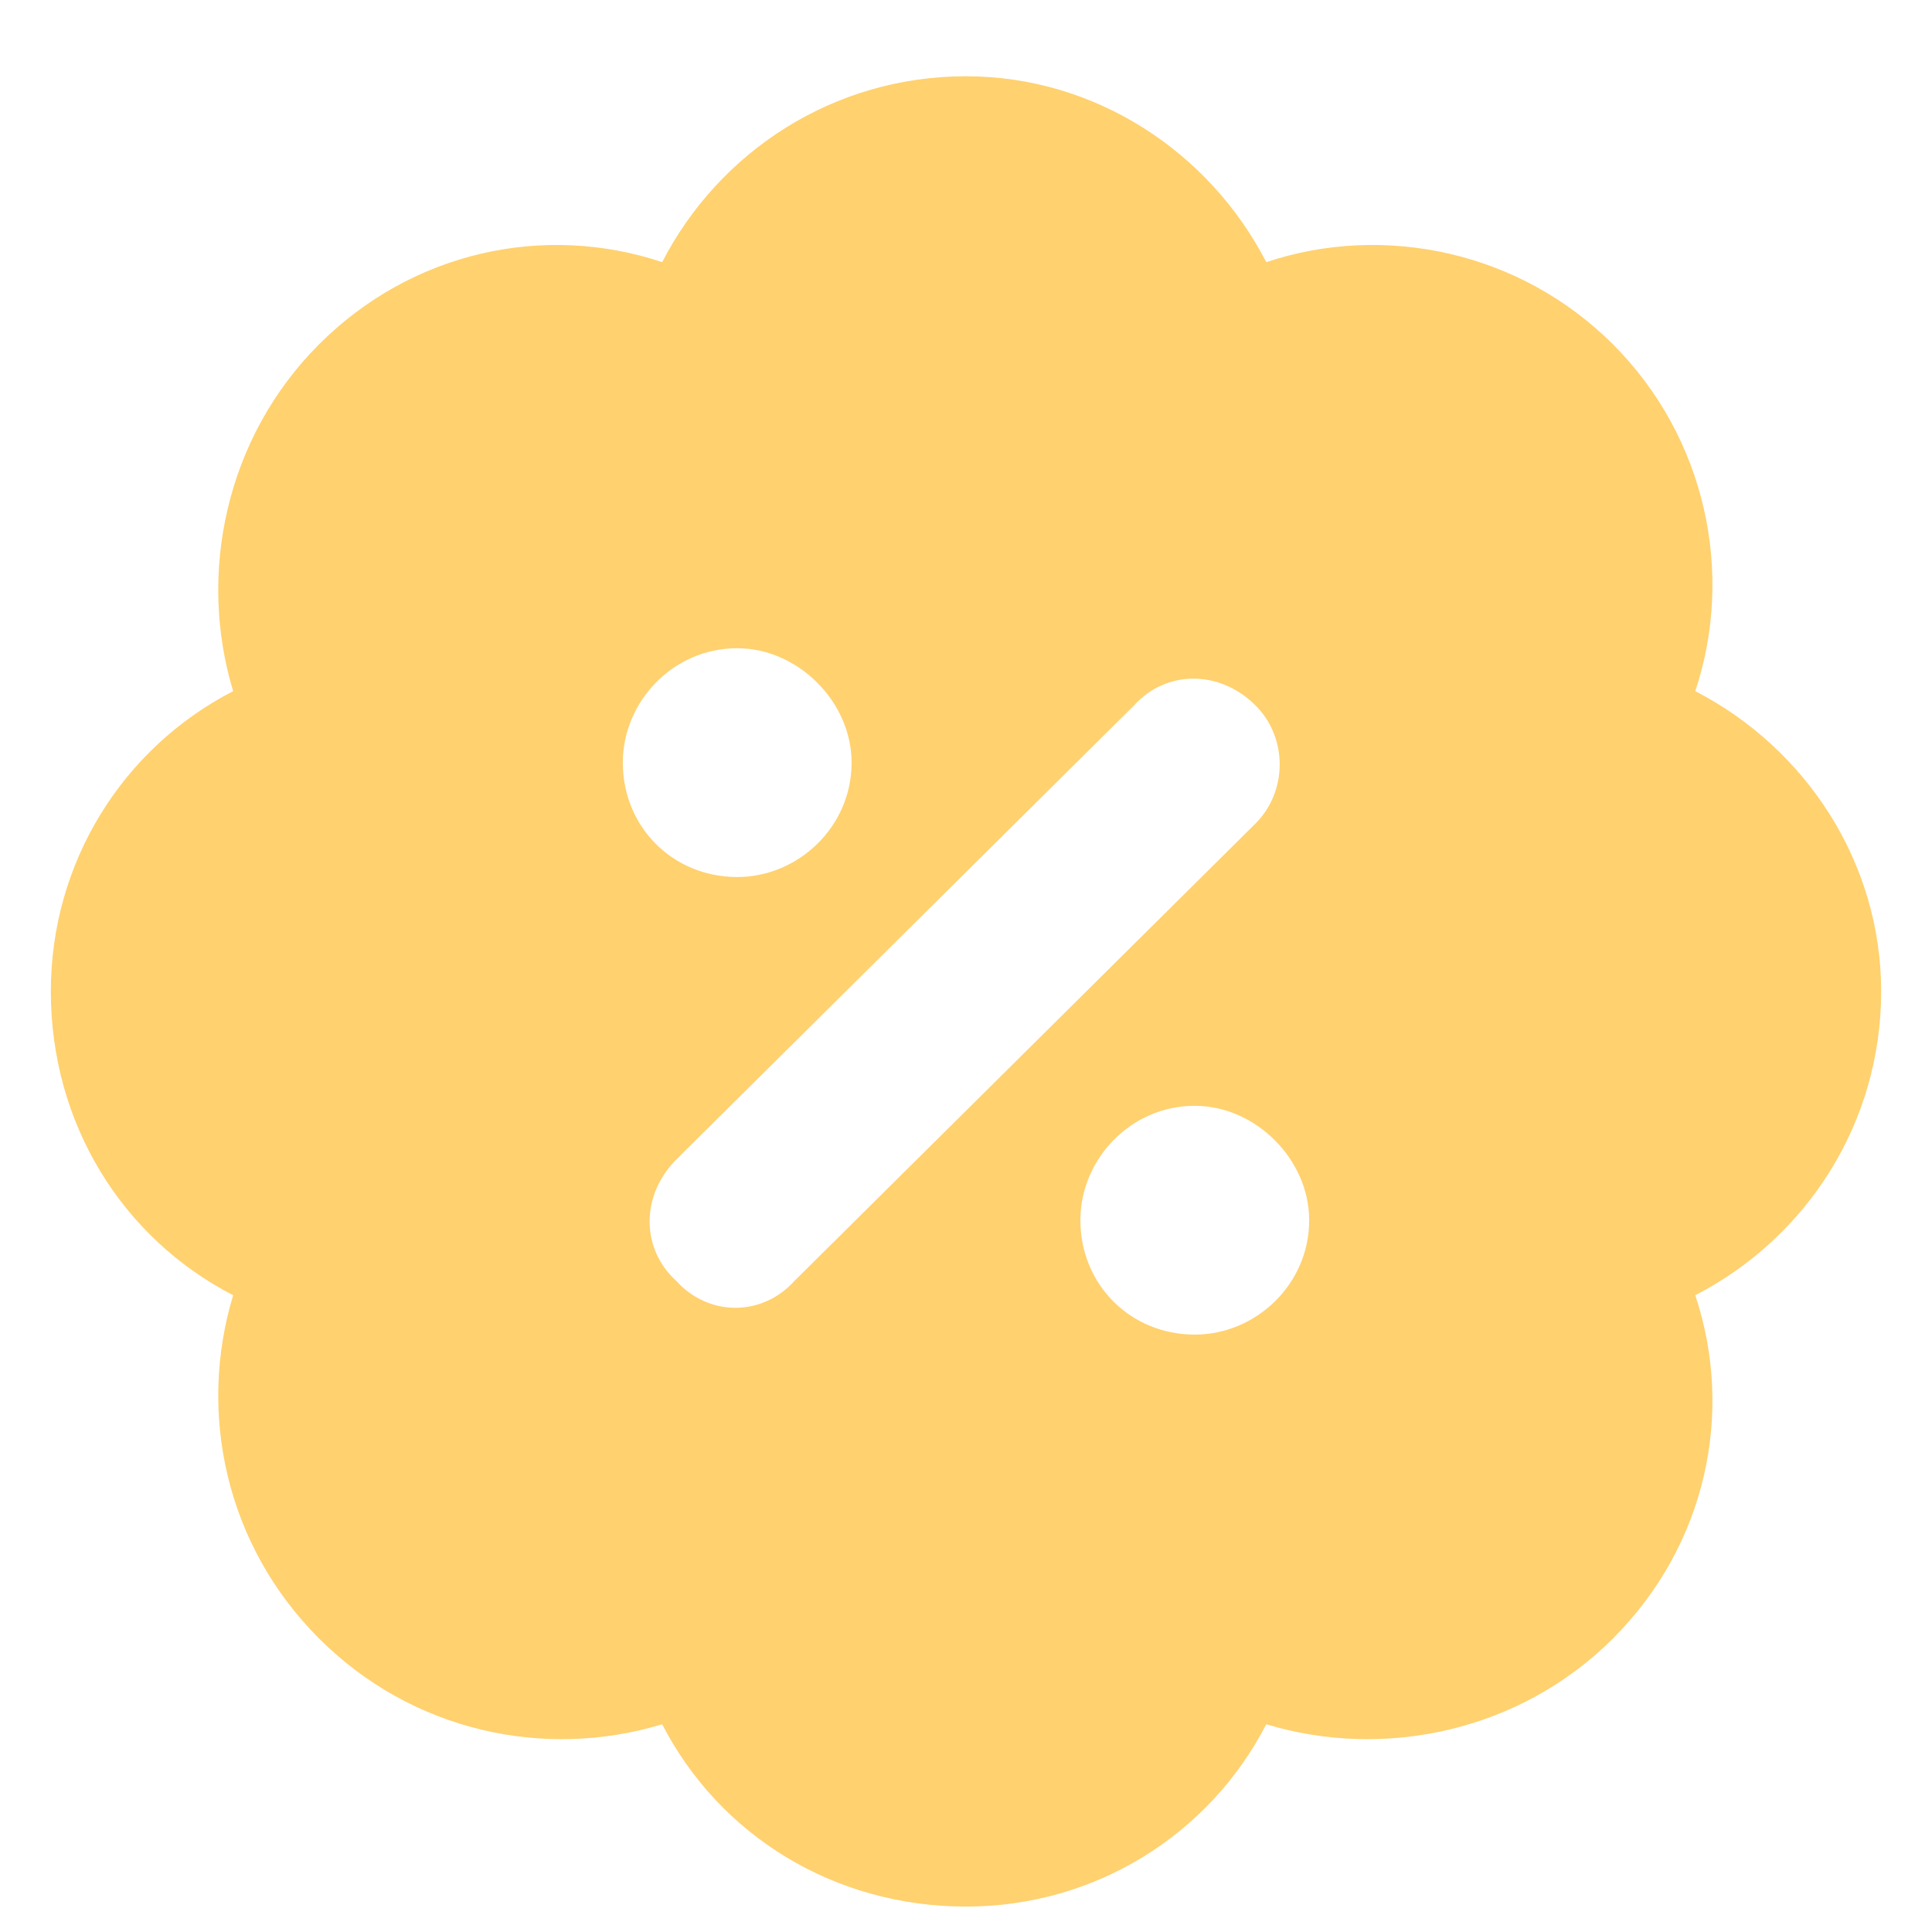 <?xml version="1.0" encoding="UTF-8"?> <svg xmlns="http://www.w3.org/2000/svg" width="19" height="19" viewBox="0 0 19 19" fill="none"><path d="M9.5 0.75C10.766 0.75 11.891 1.488 12.453 2.578C13.613 2.191 14.949 2.473 15.863 3.387C16.777 4.301 17.059 5.637 16.672 6.797C17.762 7.359 18.5 8.484 18.5 9.75C18.5 11.051 17.762 12.176 16.672 12.738C17.059 13.898 16.777 15.199 15.863 16.113C14.949 17.027 13.613 17.309 12.453 16.957C11.891 18.047 10.766 18.75 9.5 18.75C8.199 18.75 7.074 18.047 6.512 16.957C5.352 17.309 4.051 17.027 3.137 16.113C2.223 15.199 1.941 13.898 2.293 12.738C1.203 12.176 0.5 11.051 0.5 9.75C0.5 8.484 1.203 7.359 2.293 6.797C1.941 5.637 2.223 4.301 3.137 3.387C4.051 2.473 5.352 2.191 6.512 2.578C7.074 1.488 8.199 0.75 9.5 0.75ZM7.25 8.625C7.848 8.625 8.375 8.133 8.375 7.5C8.375 6.902 7.848 6.375 7.25 6.375C6.617 6.375 6.125 6.902 6.125 7.5C6.125 8.133 6.617 8.625 7.25 8.625ZM12.875 12C12.875 11.402 12.348 10.875 11.75 10.875C11.117 10.875 10.625 11.402 10.625 12C10.625 12.633 11.117 13.125 11.75 13.125C12.348 13.125 12.875 12.633 12.875 12ZM12.348 8.098C12.664 7.781 12.664 7.254 12.348 6.938C11.996 6.586 11.469 6.586 11.152 6.938L6.652 11.402C6.301 11.754 6.301 12.281 6.652 12.598C6.969 12.949 7.496 12.949 7.812 12.598L12.348 8.098Z" fill="#FFD16F"></path></svg> 